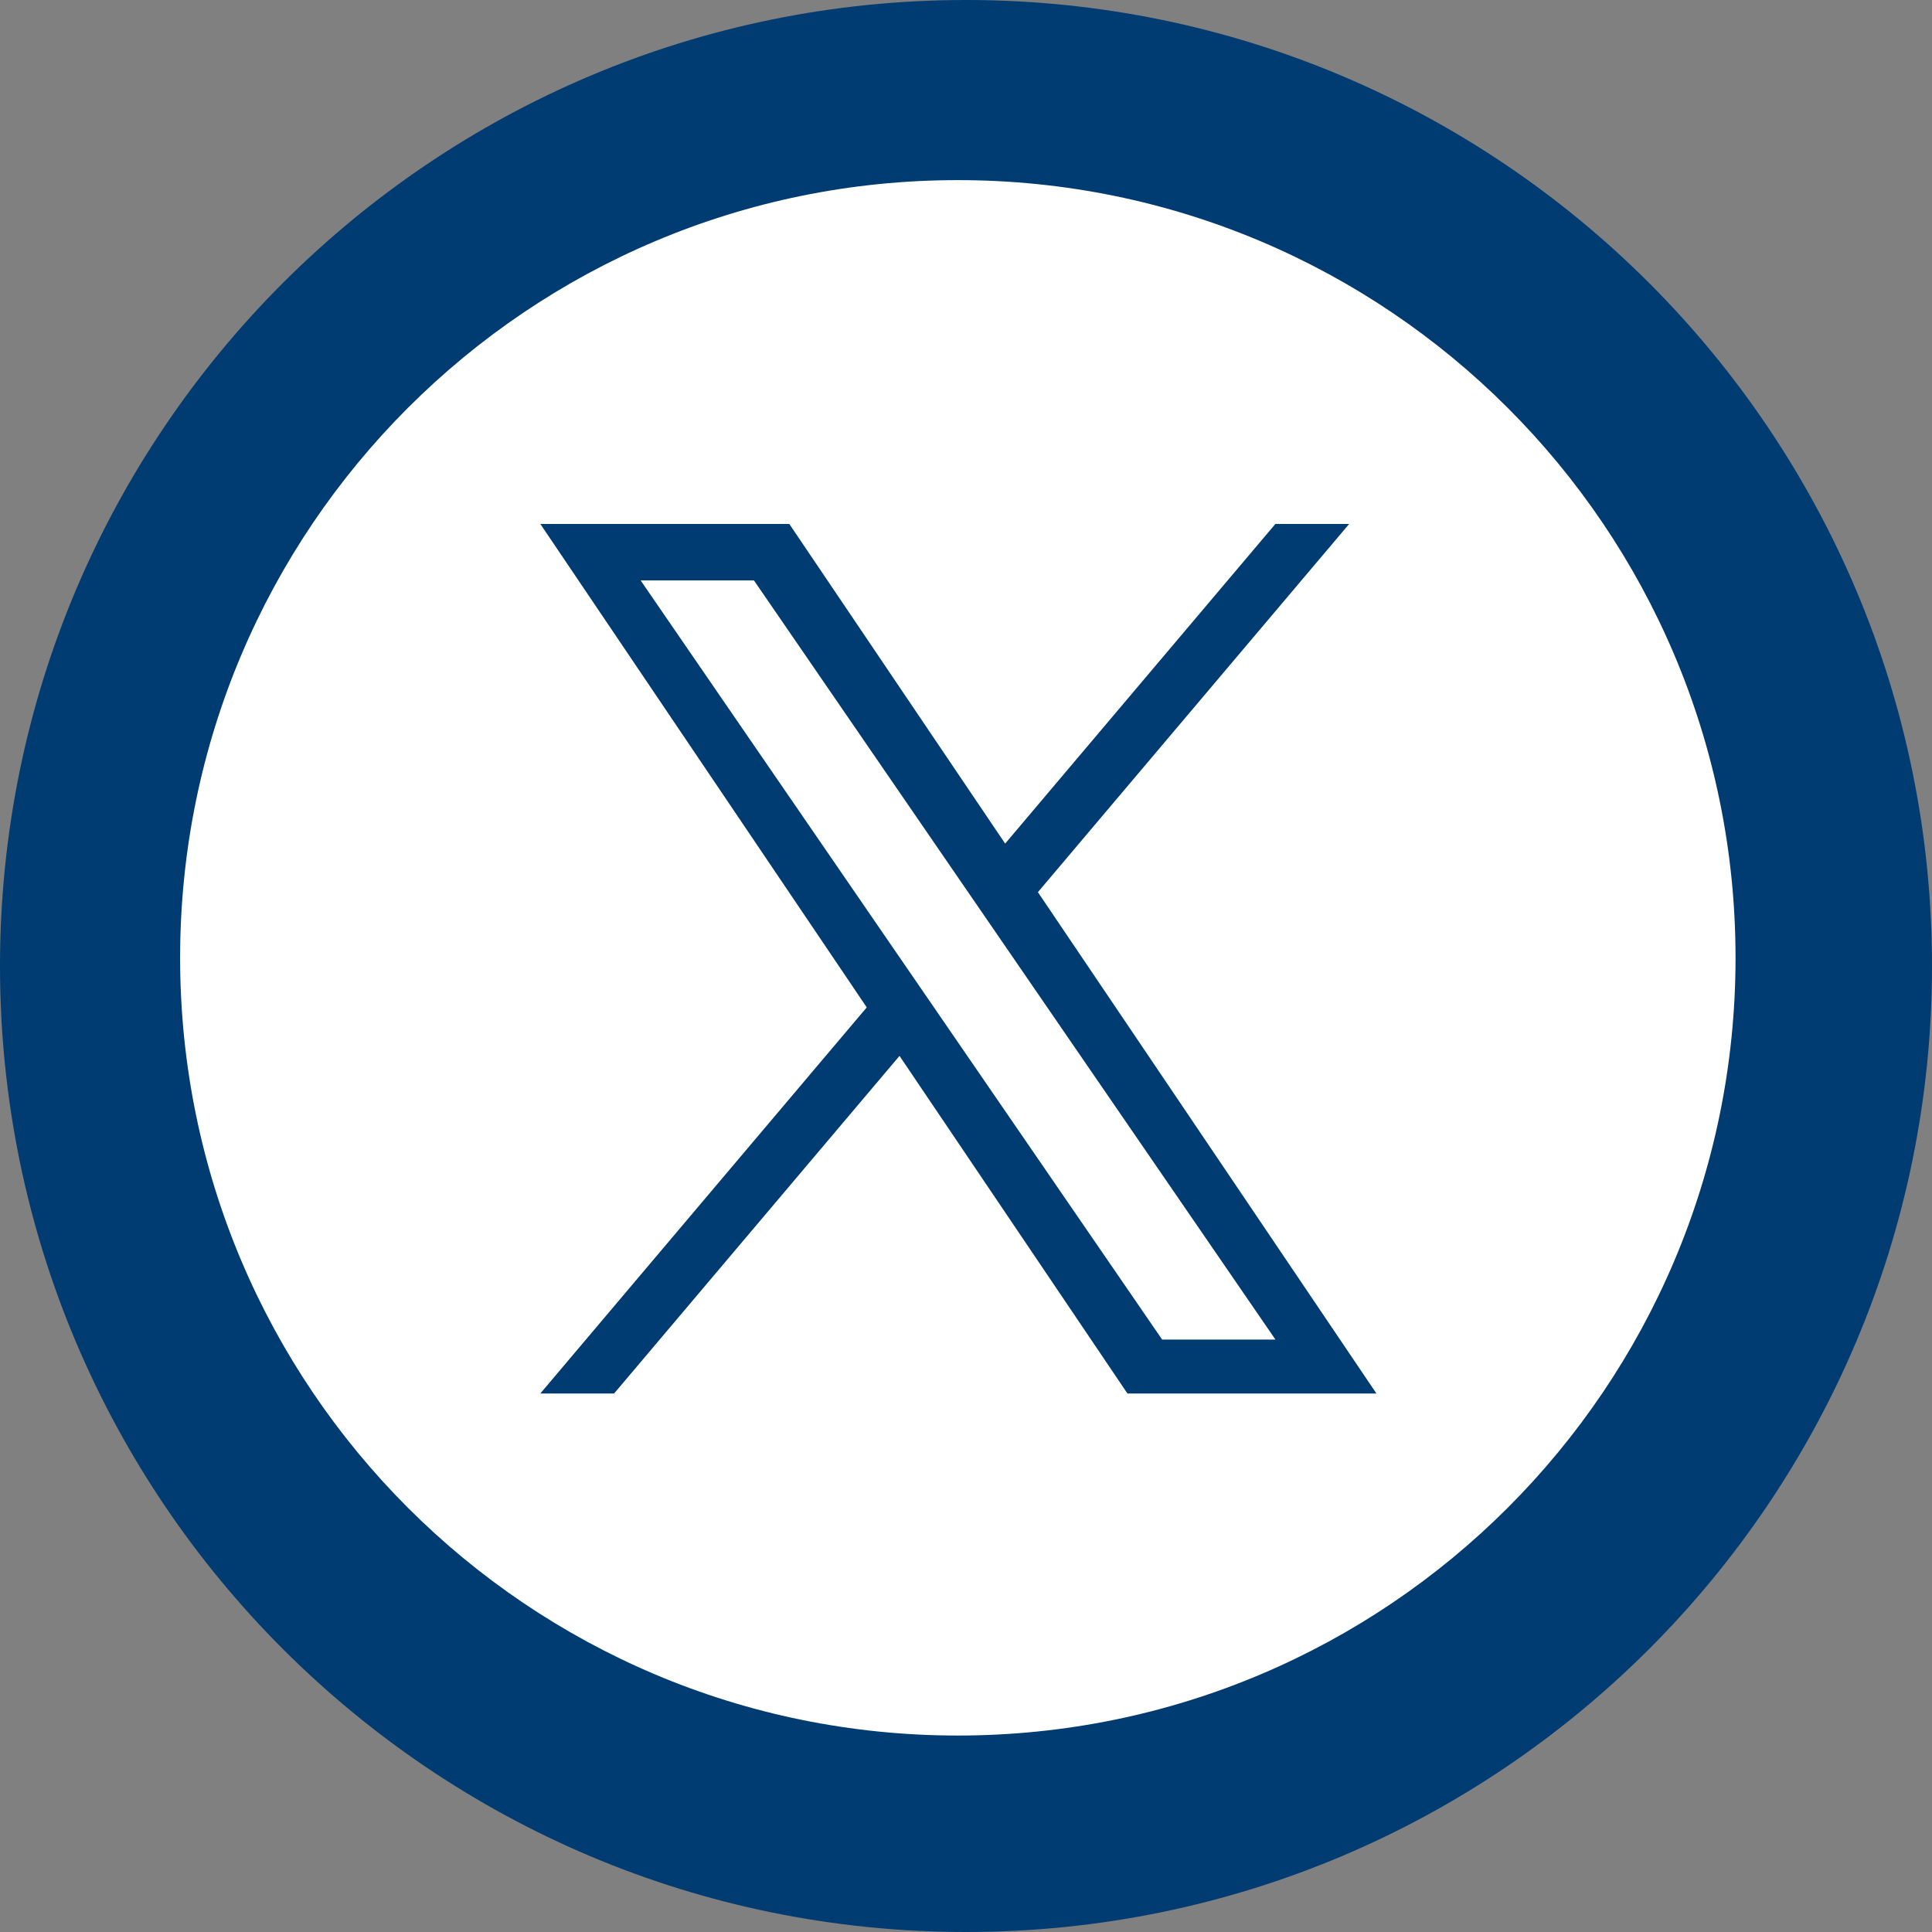 <svg width="48" height="48" viewBox="0 0 48 48" fill="none" xmlns="http://www.w3.org/2000/svg">
<rect x="0" y="0" width="48" height="48" fill="#808080" stroke="none"/>
<g clip-path="url(#clip0_2521_2226)">
<path d="M24 48C37.255 48 48 37.255 48 24C48 10.745 37.255 0 24 0C10.745 0 0 10.745 0 24C0 37.255 10.745 48 24 48Z" fill="#003C71"/>
<path d="M23.797 43.119C34.468 43.119 43.119 34.468 43.119 23.797C43.119 13.125 34.468 4.475 23.797 4.475C13.125 4.475 4.475 13.125 4.475 23.797C4.475 34.468 13.125 43.119 23.797 43.119Z" fill="white"/>
<path d="M25.787 22.165L33.52 13.017H31.687L24.973 20.959L19.61 13.017H13.424L21.534 25.028L13.424 34.621H15.257L22.348 26.233L28.011 34.621H34.197L25.786 22.165H25.787ZM23.277 25.134L22.455 23.938L15.917 14.421H18.732L24.008 22.101L24.83 23.297L31.688 33.281H28.873L23.277 25.134V25.134Z" fill="#003C71"/>
</g>
<defs>
<clipPath id="clip0_2521_2226">
<rect width="48" height="48" fill="white"/>
</clipPath>
</defs>
</svg>
